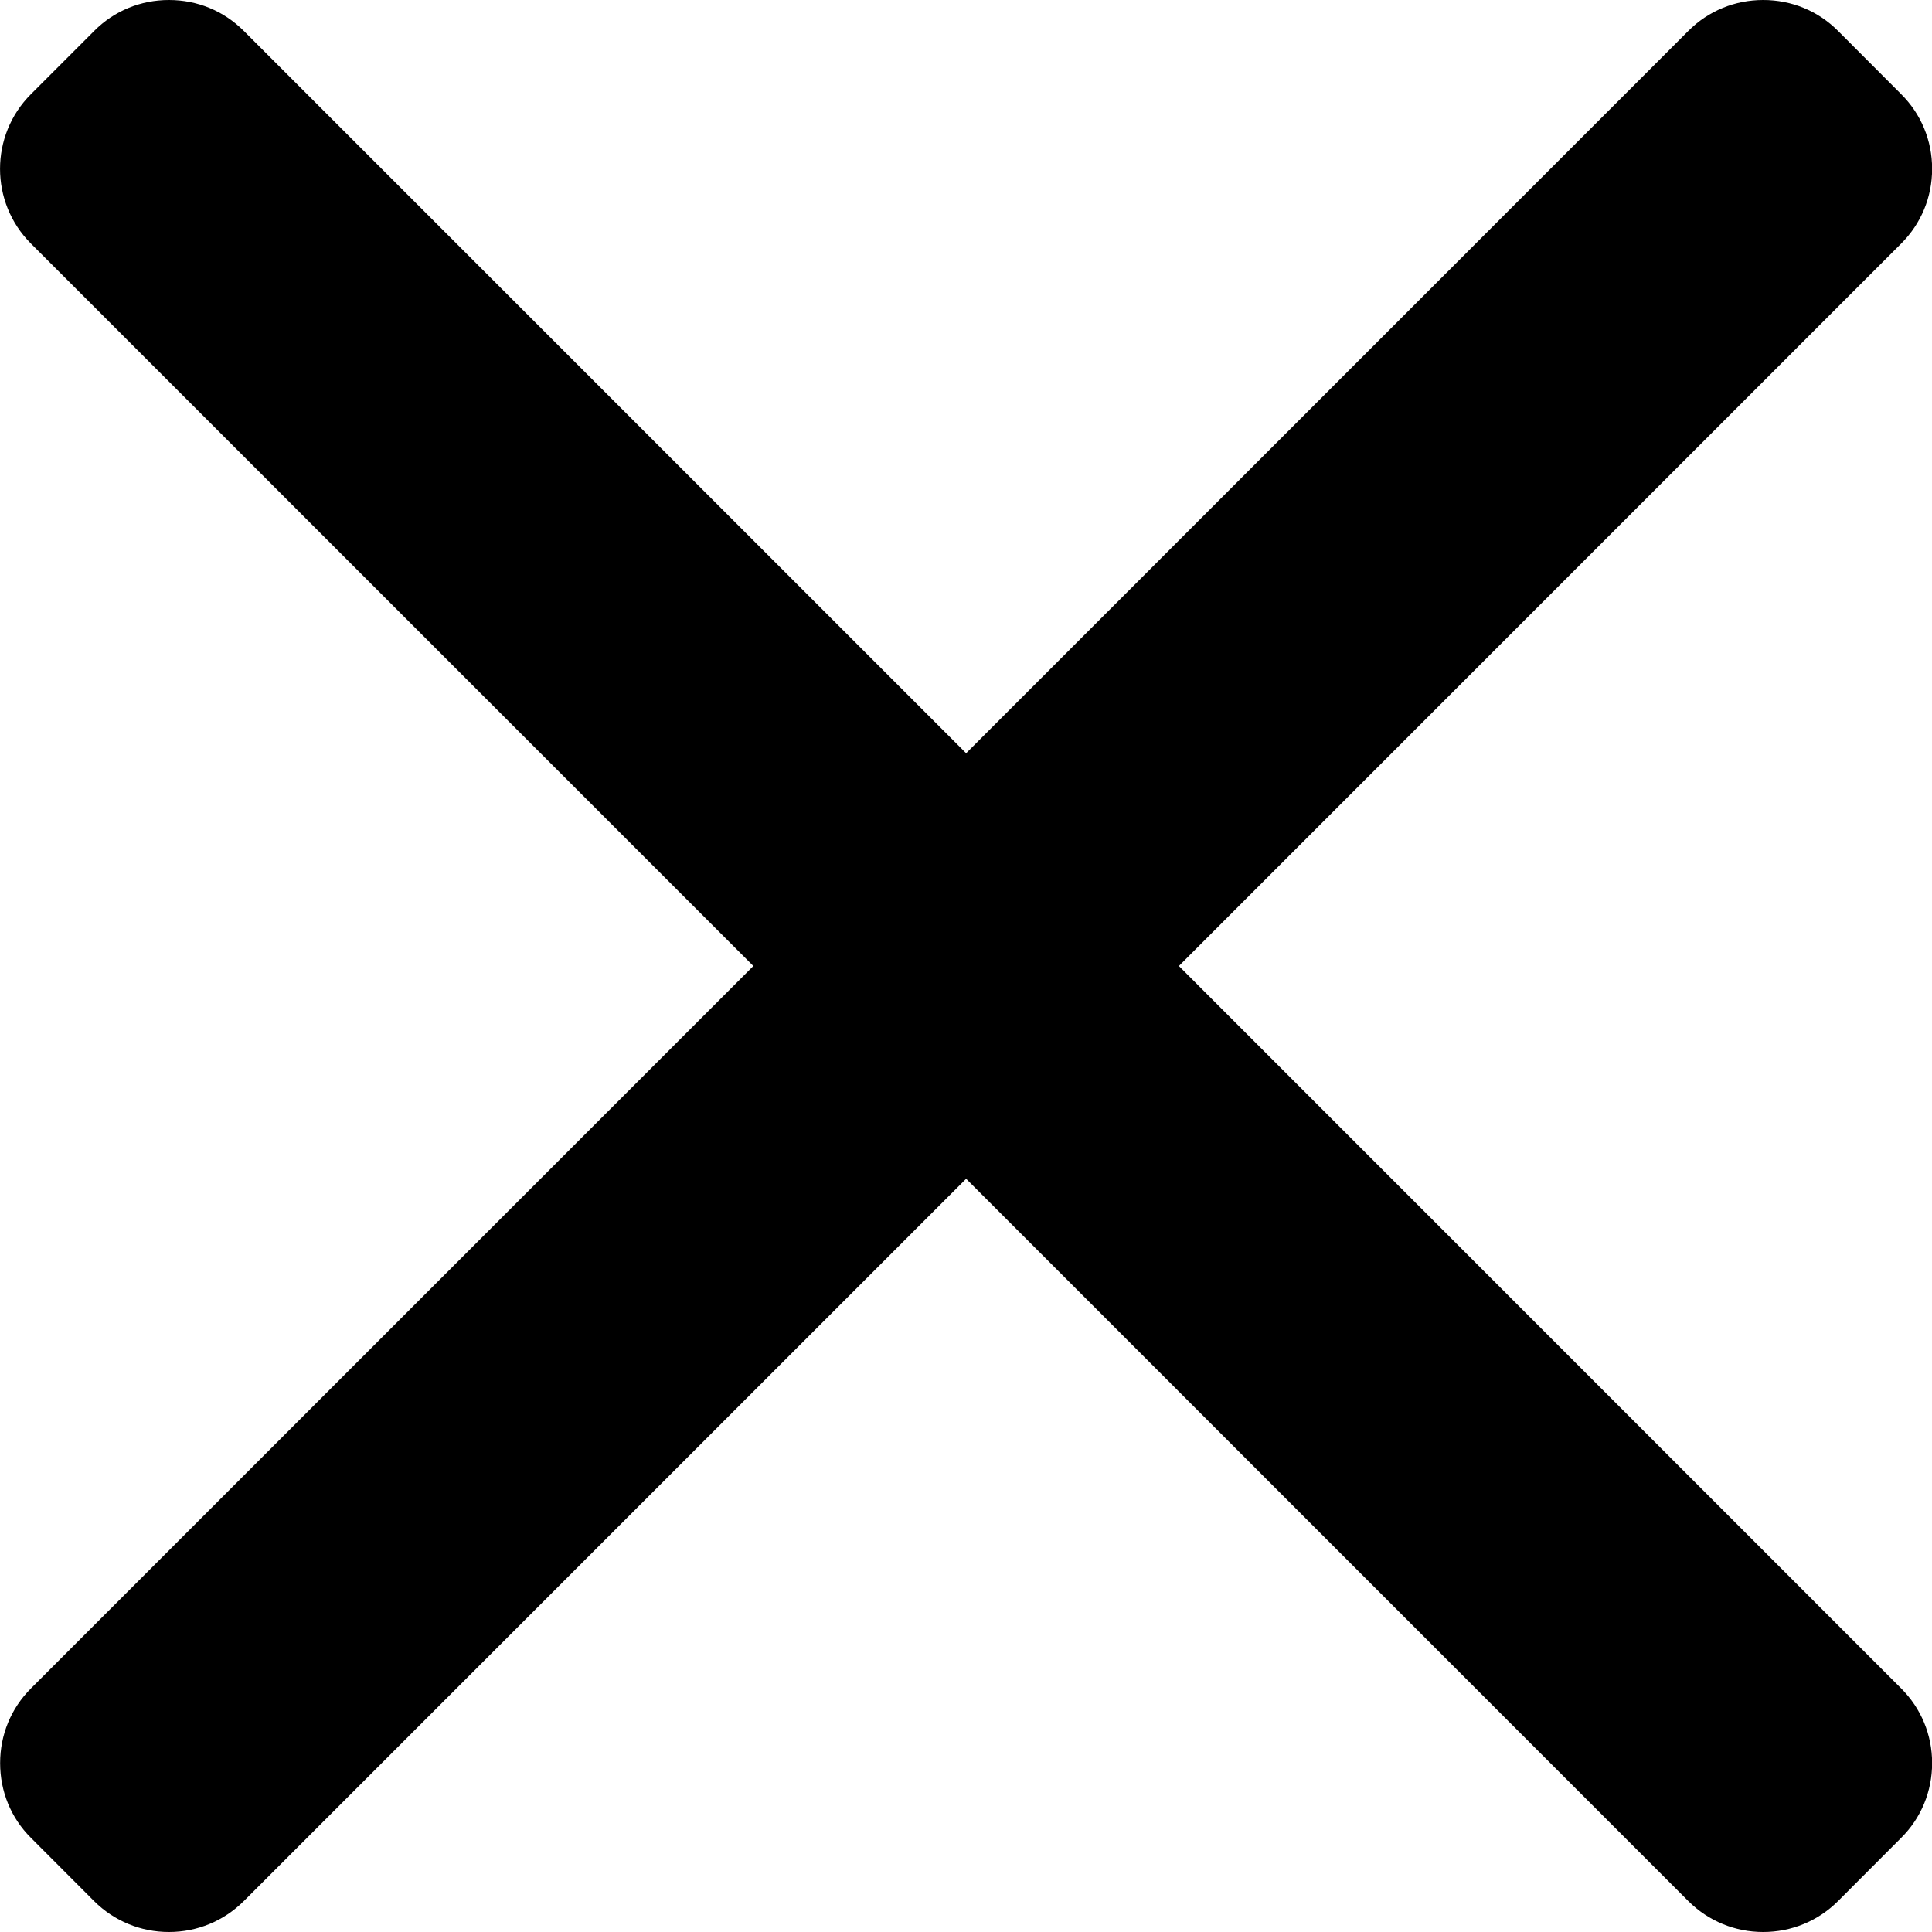 <svg width="16" height="16" viewBox="0 0 16 16" fill="none" xmlns="http://www.w3.org/2000/svg">
    <path d="M9.763 8L15.745 2.017C15.91 1.852 16.001 1.633 16.001 1.398C16.001 1.164 15.91 0.944 15.745 0.78L15.221 0.255C15.056 0.09 14.837 0 14.602 0C14.368 0 14.148 0.09 13.983 0.255L8.001 6.238L2.018 0.255C1.853 0.09 1.634 0 1.399 0C1.165 0 0.945 0.09 0.781 0.255L0.256 0.78C-0.085 1.121 -0.085 1.676 0.256 2.017L6.239 8L0.256 13.983C0.091 14.148 0.001 14.367 0.001 14.601C0.001 14.836 0.091 15.056 0.256 15.22L0.78 15.745C0.945 15.909 1.165 16 1.399 16C1.633 16 1.853 15.909 2.018 15.745L8.001 9.762L13.983 15.745C14.148 15.909 14.368 16 14.602 16H14.602C14.836 16 15.056 15.909 15.221 15.745L15.745 15.22C15.91 15.056 16.001 14.836 16.001 14.601C16.001 14.367 15.91 14.148 15.745 13.983L9.763 8Z" fill="#000"/>
</svg>
